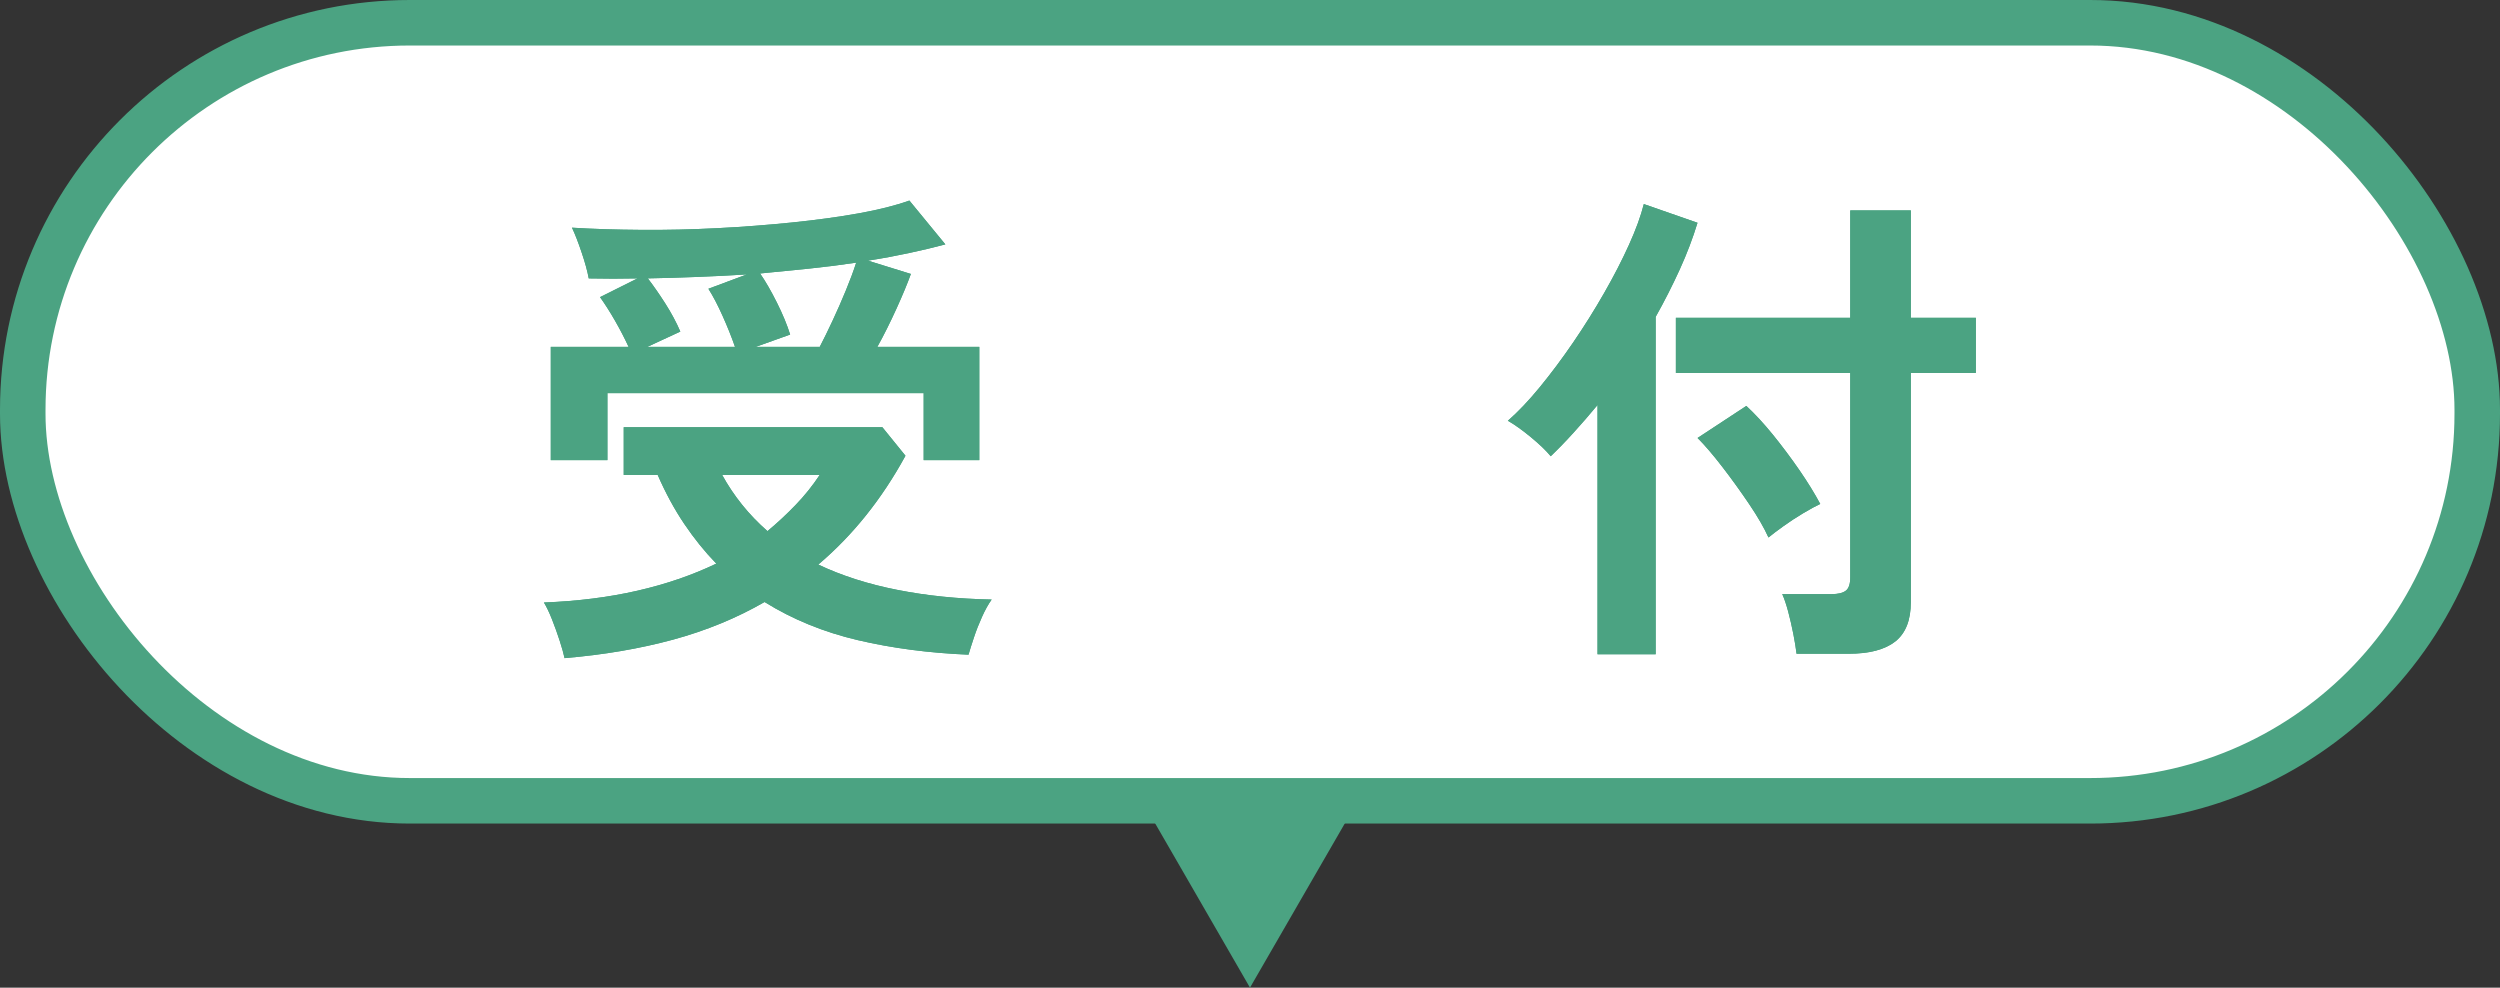 <?xml version="1.0" encoding="UTF-8"?>
<svg id="_レイヤー_2" data-name="レイヤー 2" xmlns="http://www.w3.org/2000/svg" viewBox="0 0 76.129 30.076">
  <rect x="0" y="0" width="76.129" height="30.076" fill="#333333" stroke="none"/>
  <g id="_レイヤー_1-2" data-name="レイヤー 1">
    <g>
      <g>
        <rect x=".693" y=".693" width="74.743" height="23.693" rx="11.786" ry="11.786" style="fill: #fff;"/>
        <rect x=".693" y=".693" width="74.743" height="23.693" rx="11.786" ry="11.786" style="fill: none; stroke: #4ba382; stroke-miterlimit: 10; stroke-width: 1.386px;"/>
      </g>
      <g>
        <g>
          <path d="M17.192,20.043c-.029-.141-.08-.317-.149-.532-.07-.216-.147-.431-.232-.646s-.168-.388-.248-.518c1.03-.04,1.98-.16,2.851-.36,.87-.199,1.67-.475,2.399-.824-.35-.36-.675-.763-.975-1.208-.3-.444-.57-.942-.81-1.492h-1.035v-1.455h7.875l.705,.87c-.721,1.32-1.605,2.425-2.655,3.314,.72,.341,1.524,.598,2.415,.772,.89,.176,1.845,.273,2.865,.293-.101,.14-.198,.315-.293,.525s-.178,.42-.247,.63c-.07,.21-.126,.385-.165,.524-1.2-.05-2.323-.197-3.368-.442s-1.992-.633-2.842-1.162c-.851,.49-1.78,.872-2.79,1.147-1.011,.274-2.11,.462-3.301,.562Zm-.42-6.03v-3.45h2.37c-.12-.26-.257-.524-.412-.795-.155-.27-.308-.51-.458-.72l1.141-.57c-.49,.011-.985,.011-1.485,0-.04-.22-.112-.484-.218-.795-.104-.31-.202-.56-.292-.75,.649,.04,1.354,.062,2.115,.067,.76,.006,1.529-.012,2.31-.052s1.537-.098,2.272-.173,1.41-.167,2.025-.277c.614-.11,1.132-.24,1.552-.391l1.096,1.335c-.34,.091-.708,.178-1.103,.263-.396,.085-.812,.163-1.253,.232l1.306,.405c-.101,.28-.245,.63-.436,1.05s-.385,.811-.585,1.17h3.105v3.45h-1.695v-2.04h-9.63v2.04h-1.726Zm2.94-3.45h2.67c-.1-.29-.225-.603-.375-.938s-.295-.612-.435-.832l1.17-.436c-.49,.03-.985,.056-1.485,.075-.5,.021-1.01,.035-1.53,.045,.17,.221,.348,.476,.533,.766,.185,.29,.337,.575,.457,.854l-1.005,.465Zm3.66,5.61c.3-.25,.585-.515,.854-.795,.271-.28,.516-.585,.735-.915h-2.97c.359,.65,.819,1.22,1.38,1.71Zm-.36-5.61h1.95c.12-.229,.25-.495,.39-.795,.141-.3,.275-.607,.405-.922,.13-.315,.235-.598,.315-.848-.461,.069-.933,.13-1.418,.18s-.987,.101-1.508,.15c.16,.229,.33,.524,.511,.885,.18,.36,.314,.685,.404,.975l-1.05,.375Z" style="fill: #4ba382;"/>
          <path d="M17.192,20.043c-.029-.141-.08-.317-.149-.532-.07-.216-.147-.431-.232-.646s-.168-.388-.248-.518c1.03-.04,1.98-.16,2.851-.36,.87-.199,1.67-.475,2.399-.824-.35-.36-.675-.763-.975-1.208-.3-.444-.57-.942-.81-1.492h-1.035v-1.455h7.875l.705,.87c-.721,1.32-1.605,2.425-2.655,3.314,.72,.341,1.524,.598,2.415,.772,.89,.176,1.845,.273,2.865,.293-.101,.14-.198,.315-.293,.525s-.178,.42-.247,.63c-.07,.21-.126,.385-.165,.524-1.2-.05-2.323-.197-3.368-.442s-1.992-.633-2.842-1.162c-.851,.49-1.78,.872-2.79,1.147-1.011,.274-2.11,.462-3.301,.562Zm-.42-6.03v-3.45h2.37c-.12-.26-.257-.524-.412-.795-.155-.27-.308-.51-.458-.72l1.141-.57c-.49,.011-.985,.011-1.485,0-.04-.22-.112-.484-.218-.795-.104-.31-.202-.56-.292-.75,.649,.04,1.354,.062,2.115,.067,.76,.006,1.529-.012,2.31-.052s1.537-.098,2.272-.173,1.41-.167,2.025-.277c.614-.11,1.132-.24,1.552-.391l1.096,1.335c-.34,.091-.708,.178-1.103,.263-.396,.085-.812,.163-1.253,.232l1.306,.405c-.101,.28-.245,.63-.436,1.05s-.385,.811-.585,1.17h3.105v3.45h-1.695v-2.04h-9.63v2.04h-1.726Zm2.94-3.45h2.67c-.1-.29-.225-.603-.375-.938s-.295-.612-.435-.832l1.17-.436c-.49,.03-.985,.056-1.485,.075-.5,.021-1.01,.035-1.53,.045,.17,.221,.348,.476,.533,.766,.185,.29,.337,.575,.457,.854l-1.005,.465Zm3.66,5.61c.3-.25,.585-.515,.854-.795,.271-.28,.516-.585,.735-.915h-2.97c.359,.65,.819,1.22,1.38,1.71Zm-.36-5.61h1.95c.12-.229,.25-.495,.39-.795,.141-.3,.275-.607,.405-.922,.13-.315,.235-.598,.315-.848-.461,.069-.933,.13-1.418,.18s-.987,.101-1.508,.15c.16,.229,.33,.524,.511,.885,.18,.36,.314,.685,.404,.975l-1.05,.375Z" style="fill: #4ba382;"/>
        </g>
        <g>
          <path d="M48.647,19.923v-7.59c-.239,.29-.479,.567-.72,.832-.24,.266-.475,.508-.705,.728-.14-.17-.34-.362-.6-.577-.261-.215-.495-.383-.705-.503,.31-.27,.635-.612,.975-1.027s.678-.867,1.013-1.357,.65-.992,.945-1.508c.295-.515,.547-1.005,.757-1.47s.36-.877,.45-1.237l1.635,.57c-.14,.46-.319,.933-.539,1.417-.221,.485-.466,.968-.735,1.447v10.275h-1.771Zm6.061-.015c-.021-.171-.053-.37-.098-.601s-.098-.457-.157-.683c-.061-.225-.12-.402-.181-.532h1.5c.2,0,.346-.035,.436-.105,.09-.069,.135-.204,.135-.404v-6.226h-5.31v-1.68h5.31v-3.27h1.845v3.27h1.98v1.68h-1.98v6.976c0,.55-.157,.949-.472,1.2-.315,.249-.793,.375-1.433,.375h-1.575Zm-.855-3.54c-.13-.29-.325-.628-.585-1.013s-.532-.763-.817-1.133-.537-.665-.758-.885l1.485-.976c.26,.24,.53,.533,.811,.878,.279,.345,.547,.703,.802,1.072,.255,.37,.468,.716,.638,1.035-.13,.061-.3,.152-.51,.277s-.413,.258-.607,.397c-.195,.141-.348,.255-.458,.346Z" style="fill: #4ba382;"/>
          <path d="M48.647,19.923v-7.59c-.239,.29-.479,.567-.72,.832-.24,.266-.475,.508-.705,.728-.14-.17-.34-.362-.6-.577-.261-.215-.495-.383-.705-.503,.31-.27,.635-.612,.975-1.027s.678-.867,1.013-1.357,.65-.992,.945-1.508c.295-.515,.547-1.005,.757-1.47s.36-.877,.45-1.237l1.635,.57c-.14,.46-.319,.933-.539,1.417-.221,.485-.466,.968-.735,1.447v10.275h-1.771Zm6.061-.015c-.021-.171-.053-.37-.098-.601s-.098-.457-.157-.683c-.061-.225-.12-.402-.181-.532h1.5c.2,0,.346-.035,.436-.105,.09-.069,.135-.204,.135-.404v-6.226h-5.31v-1.68h5.31v-3.27h1.845v3.27h1.98v1.68h-1.98v6.976c0,.55-.157,.949-.472,1.2-.315,.249-.793,.375-1.433,.375h-1.575Zm-.855-3.54c-.13-.29-.325-.628-.585-1.013s-.532-.763-.817-1.133-.537-.665-.758-.885l1.485-.976c.26,.24,.53,.533,.811,.878,.279,.345,.547,.703,.802,1.072,.255,.37,.468,.716,.638,1.035-.13,.061-.3,.152-.51,.277s-.413,.258-.607,.397c-.195,.141-.348,.255-.458,.346Z" style="fill: #4ba382;"/>
        </g>
      </g>
      <polygon points="38.064 30.076 41.437 24.234 34.691 24.234 38.064 30.076" style="fill: #4ba382;"/>
    </g>
  </g>
</svg>